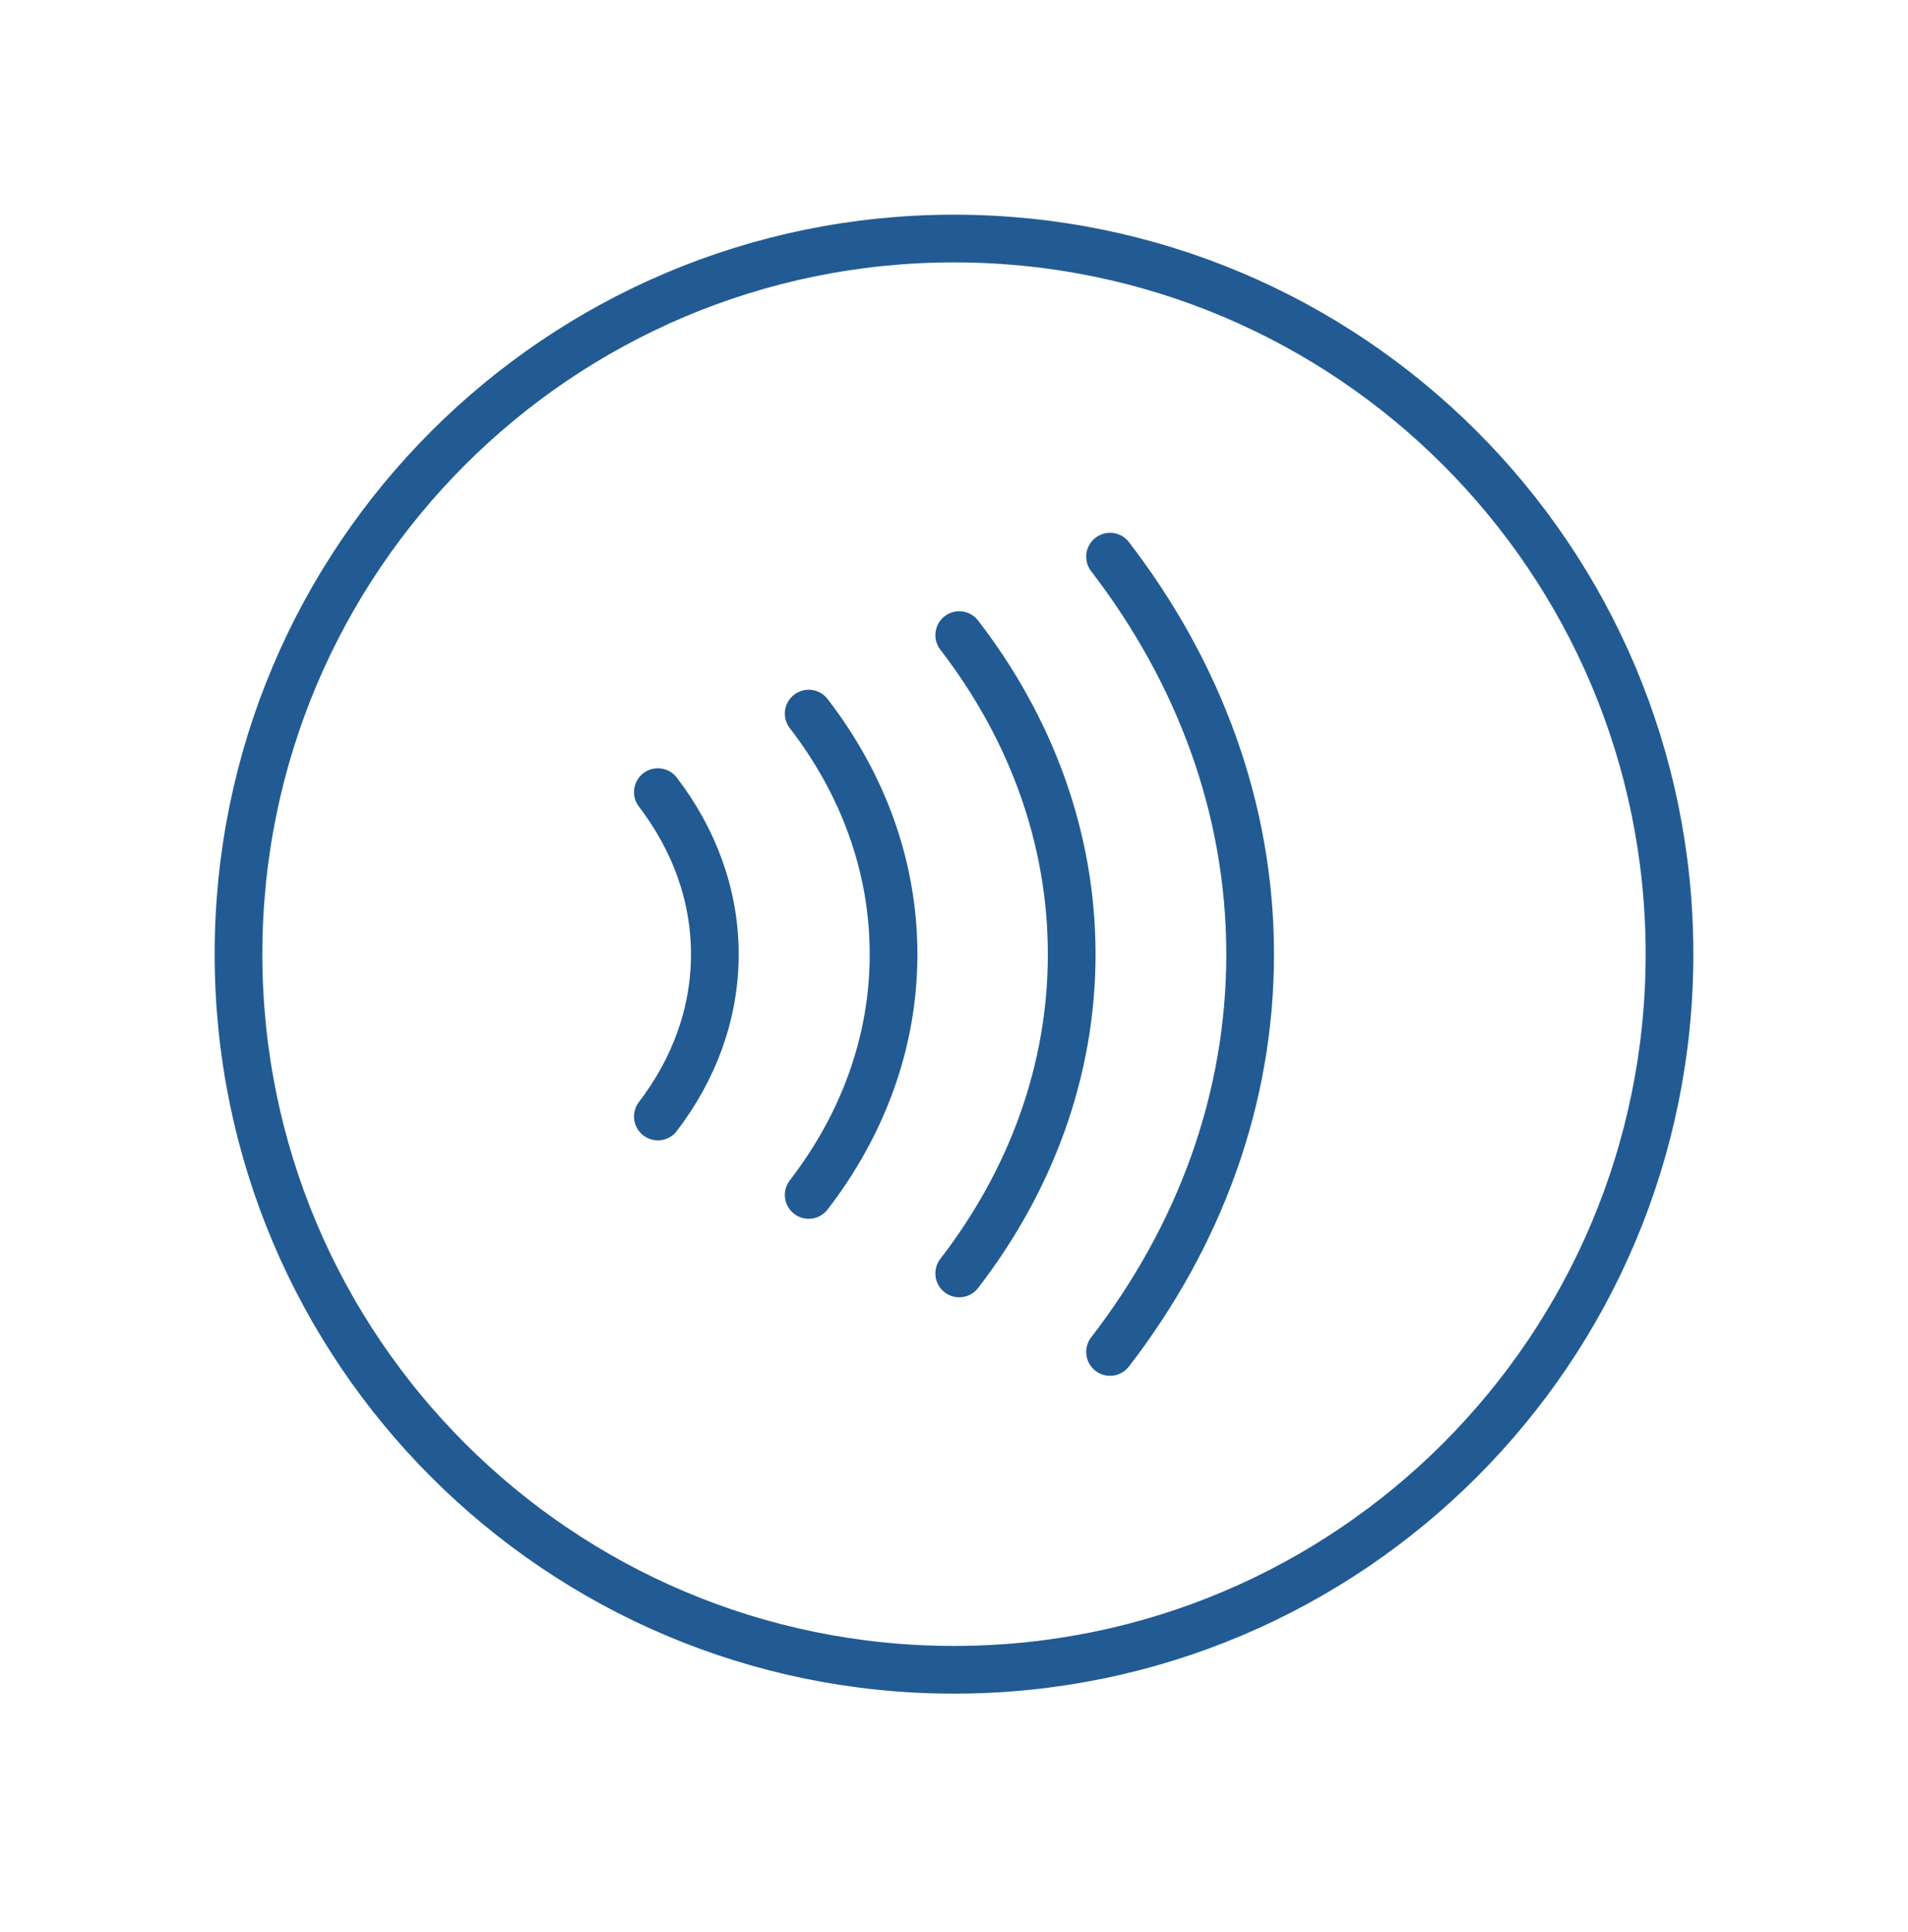 <svg width="80" height="81" viewBox="0 0 80 81" fill="none" xmlns="http://www.w3.org/2000/svg">
<path d="M27.583 46.806C29.094 44.832 29.972 42.504 29.972 40.006C29.972 37.508 29.094 35.181 27.583 33.207" stroke="#225B93" stroke-width="2" stroke-linecap="round" stroke-linejoin="round"/>
<path d="M33.907 50.093C36.162 47.168 37.466 43.708 37.466 40.003C37.466 36.299 36.162 32.839 33.907 29.914" stroke="#225B93" stroke-width="2" stroke-linecap="round" stroke-linejoin="round"/>
<path d="M40.219 53.384C43.205 49.509 44.935 44.915 44.935 40.004C44.935 35.094 43.205 30.5 40.219 26.625" stroke="#225B93" stroke-width="2" stroke-linecap="round" stroke-linejoin="round"/>
<path d="M46.543 56.675C50.272 51.837 52.417 46.122 52.417 40.005C52.417 33.888 50.26 28.174 46.543 23.336" stroke="#225B93" stroke-width="2" stroke-linecap="round" stroke-linejoin="round"/>
<path d="M40 70C56.569 70 70 56.569 70 40C70 23.431 56.569 10 40 10C23.431 10 10 23.431 10 40C10 56.569 23.431 70 40 70Z" stroke="#225B93" stroke-width="2" stroke-linecap="round" stroke-linejoin="round"/>
</svg>
